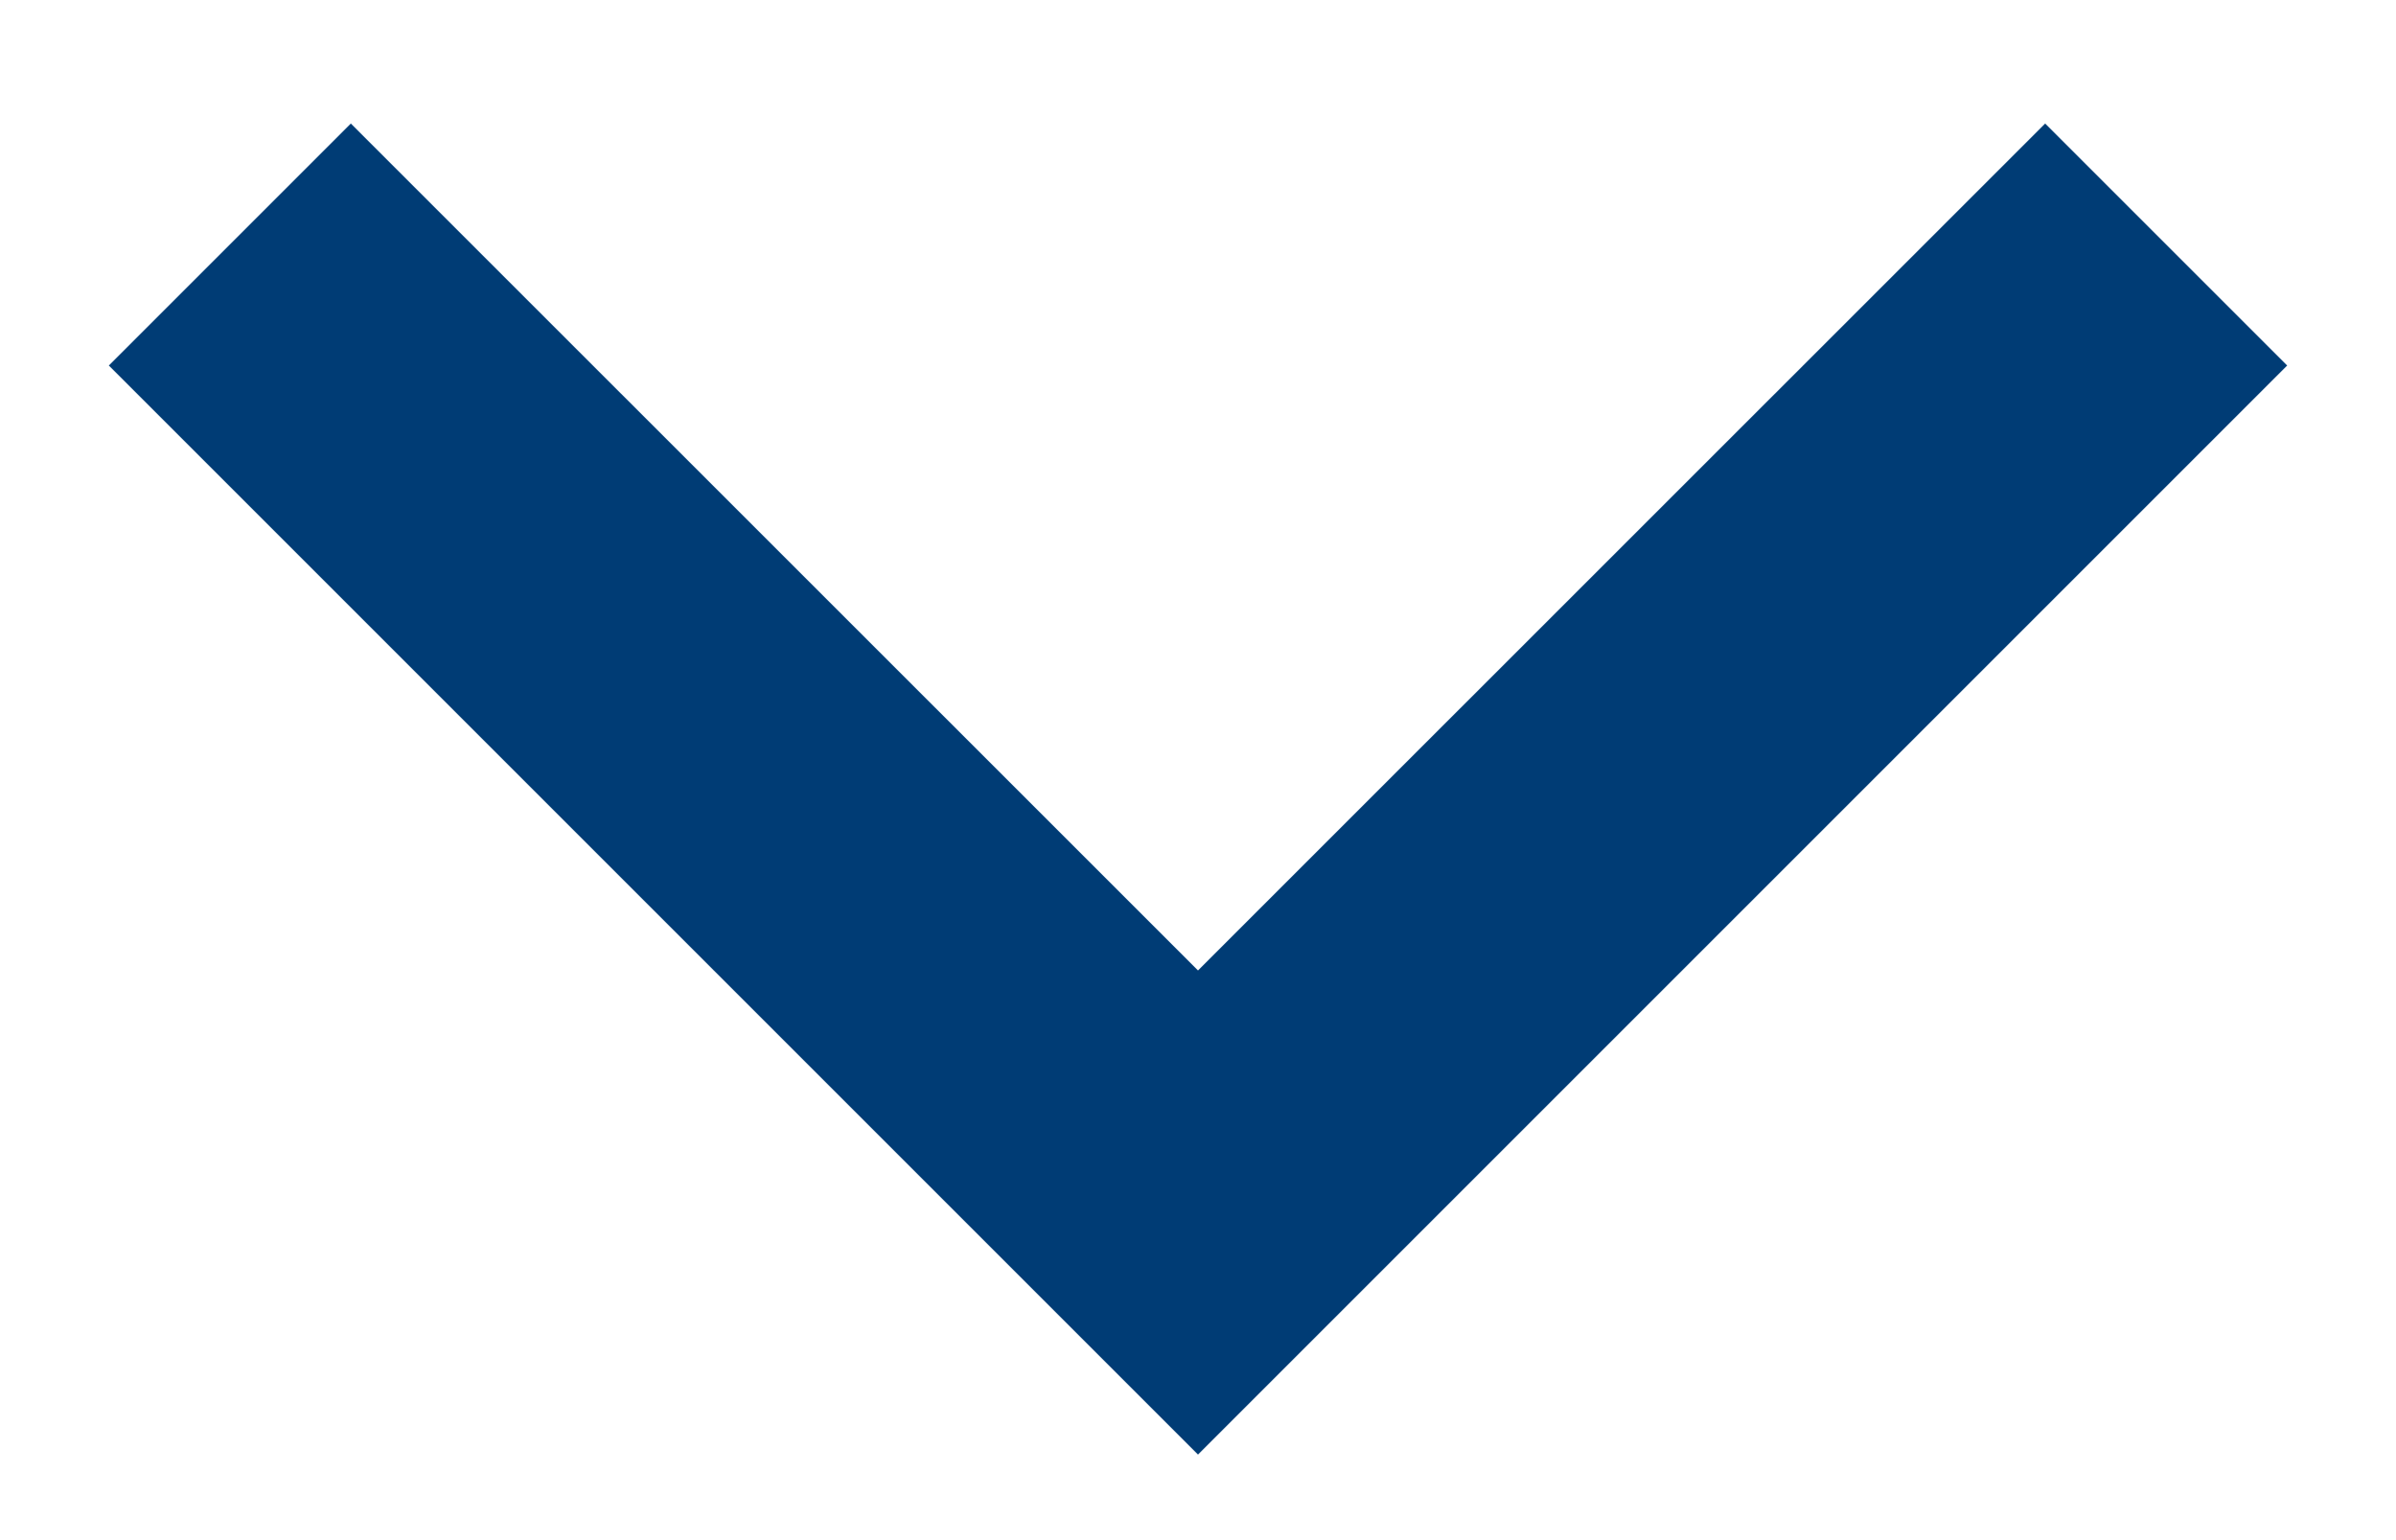 <svg width="14" height="9" viewBox="0 0 14 9" fill="none" xmlns="http://www.w3.org/2000/svg">
<path d="M7 5.671L11.95 0.722L13.364 2.136L7 8.5L0.636 2.136L2.05 0.722L7 5.671Z" fill="#003C75"/>
</svg>
